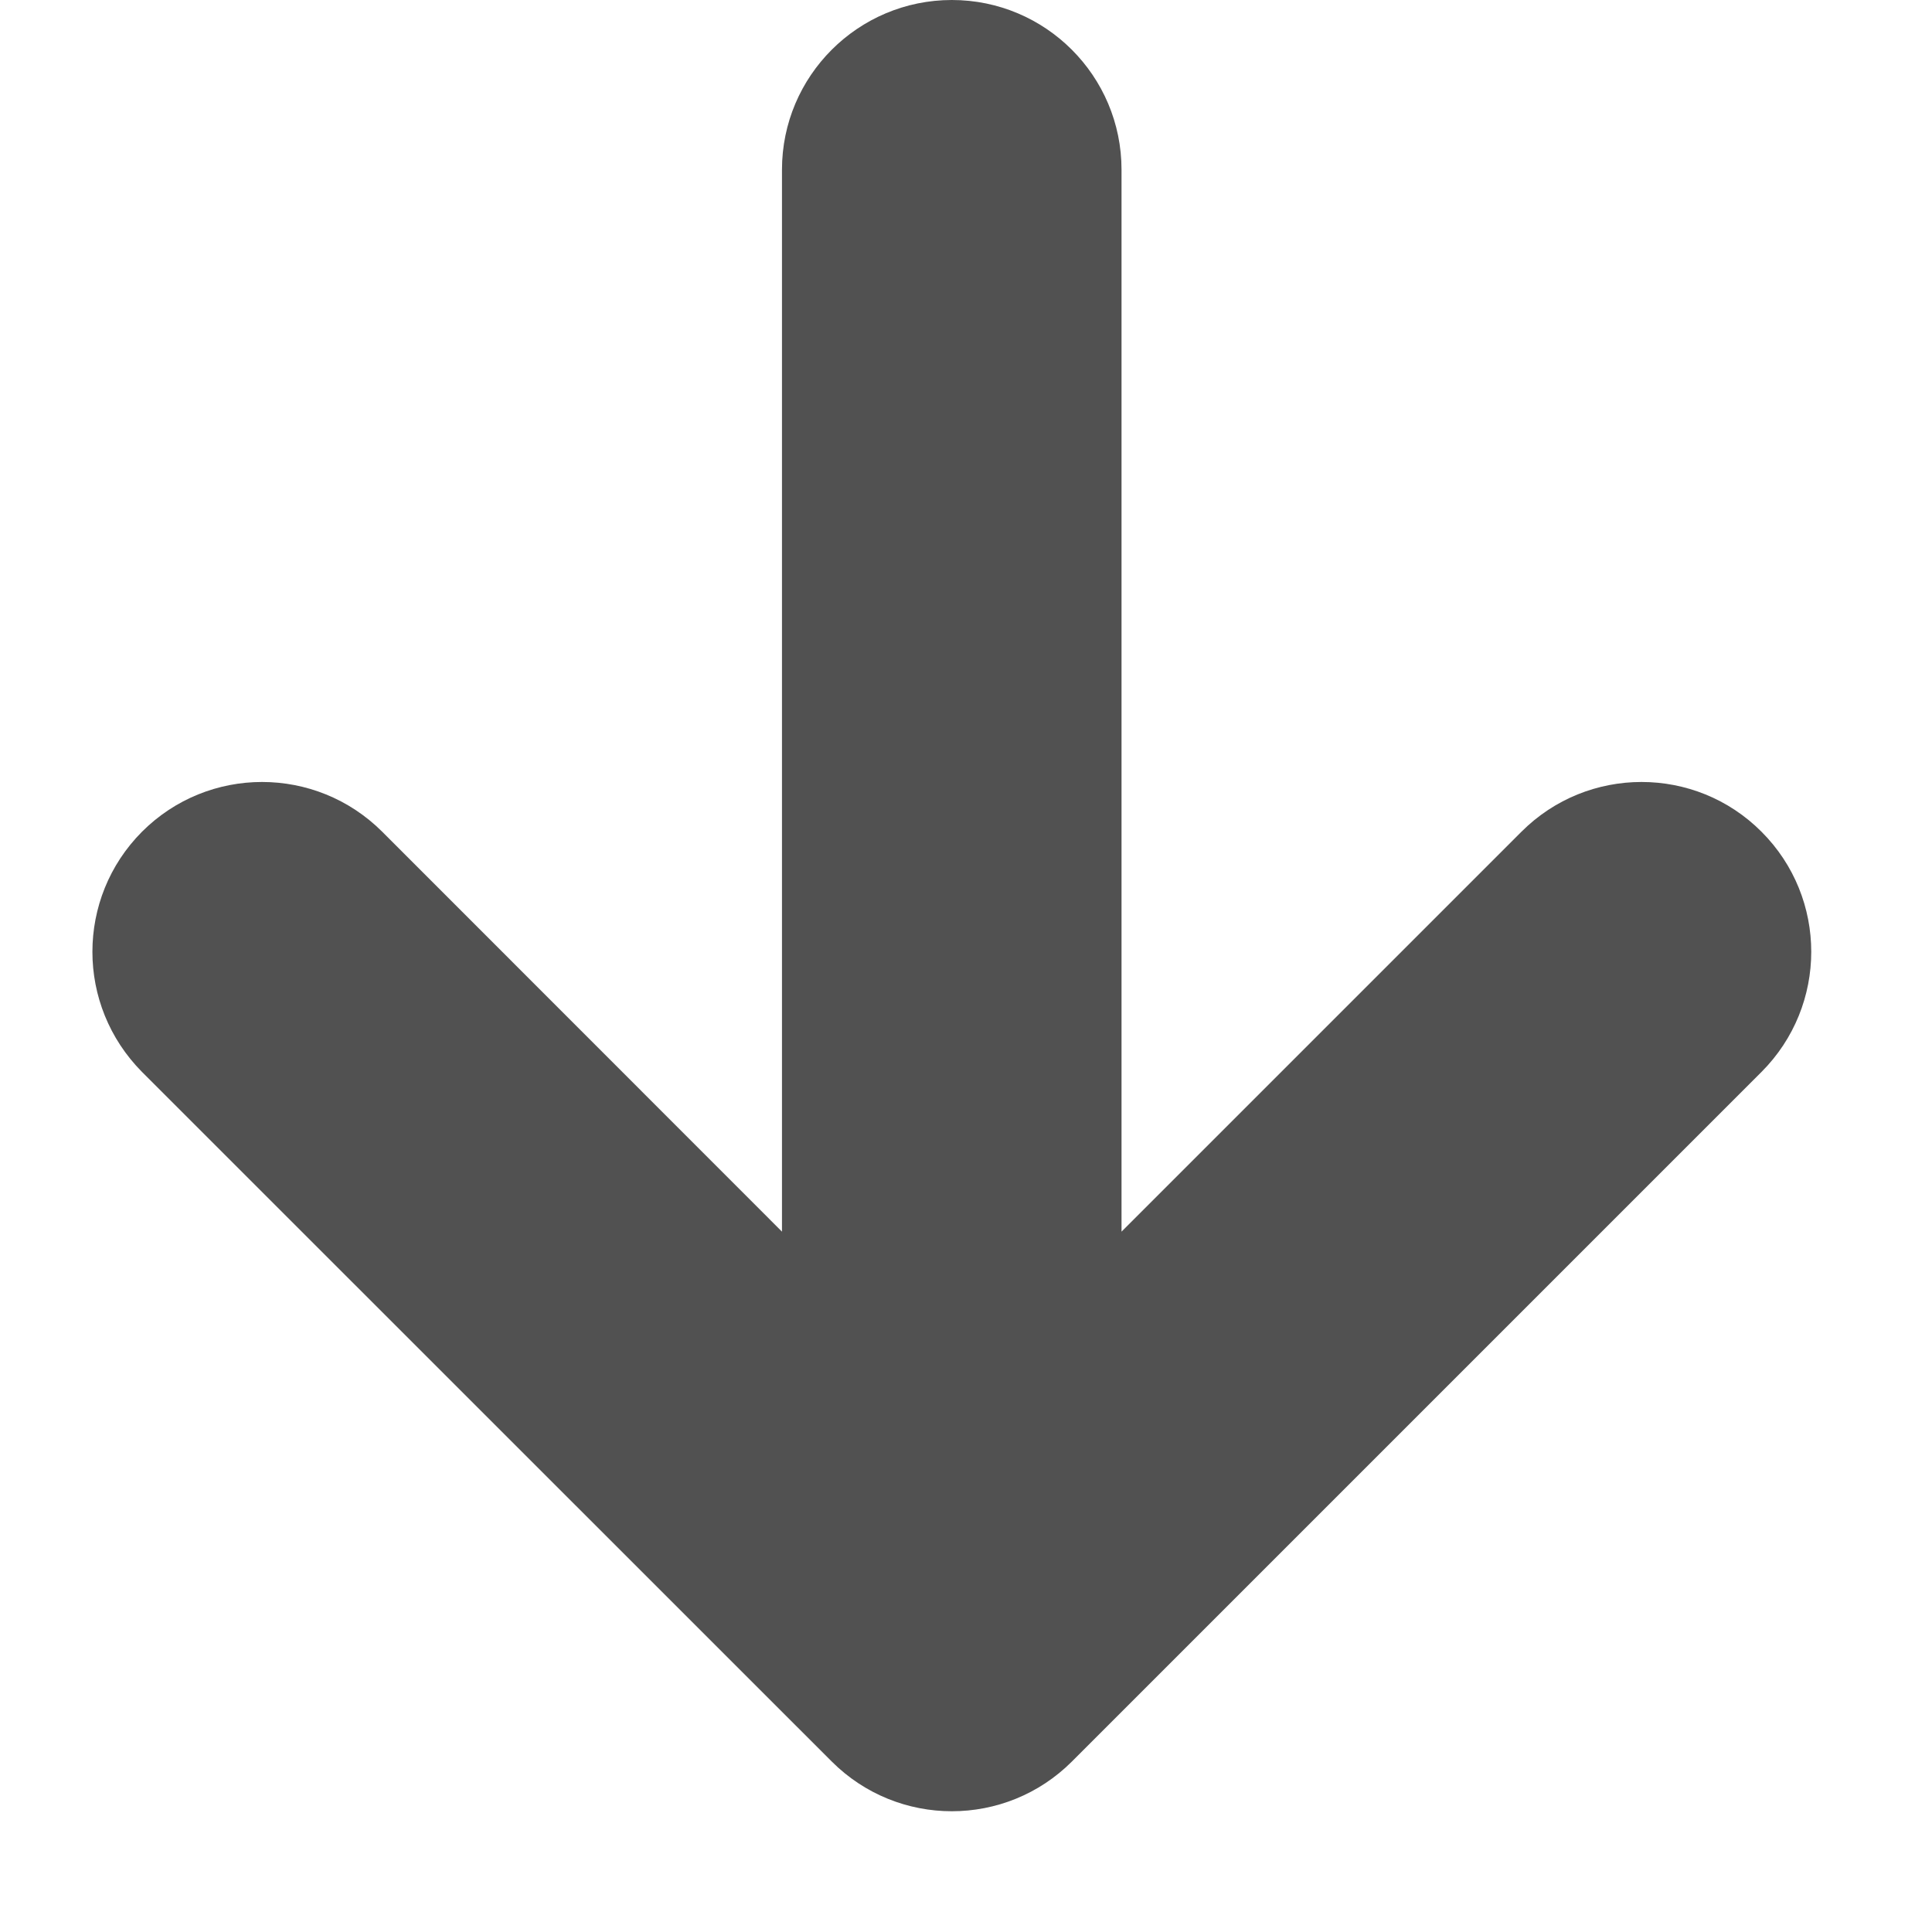 <svg width="12" height="12" viewBox="0 0 12 12" fill="none" xmlns="http://www.w3.org/2000/svg">
<path fill-rule="evenodd" clip-rule="evenodd" d="M6.966 1.054L6.966 7.65L9.45 5.166C9.862 4.754 10.53 4.754 10.941 5.166C11.353 5.578 11.353 6.245 10.941 6.658L6.658 10.941C6.246 11.353 5.578 11.353 5.166 10.941L0.882 6.658C0.677 6.451 0.574 6.182 0.574 5.912C0.574 5.641 0.677 5.372 0.882 5.166C1.294 4.754 1.961 4.754 2.374 5.166L4.857 7.65L4.857 1.054C4.857 0.472 5.33 -2.58783e-07 5.912 -2.33339e-07C6.494 -2.07896e-07 6.966 0.472 6.966 1.054Z" fill="#515151"/>
</svg>
